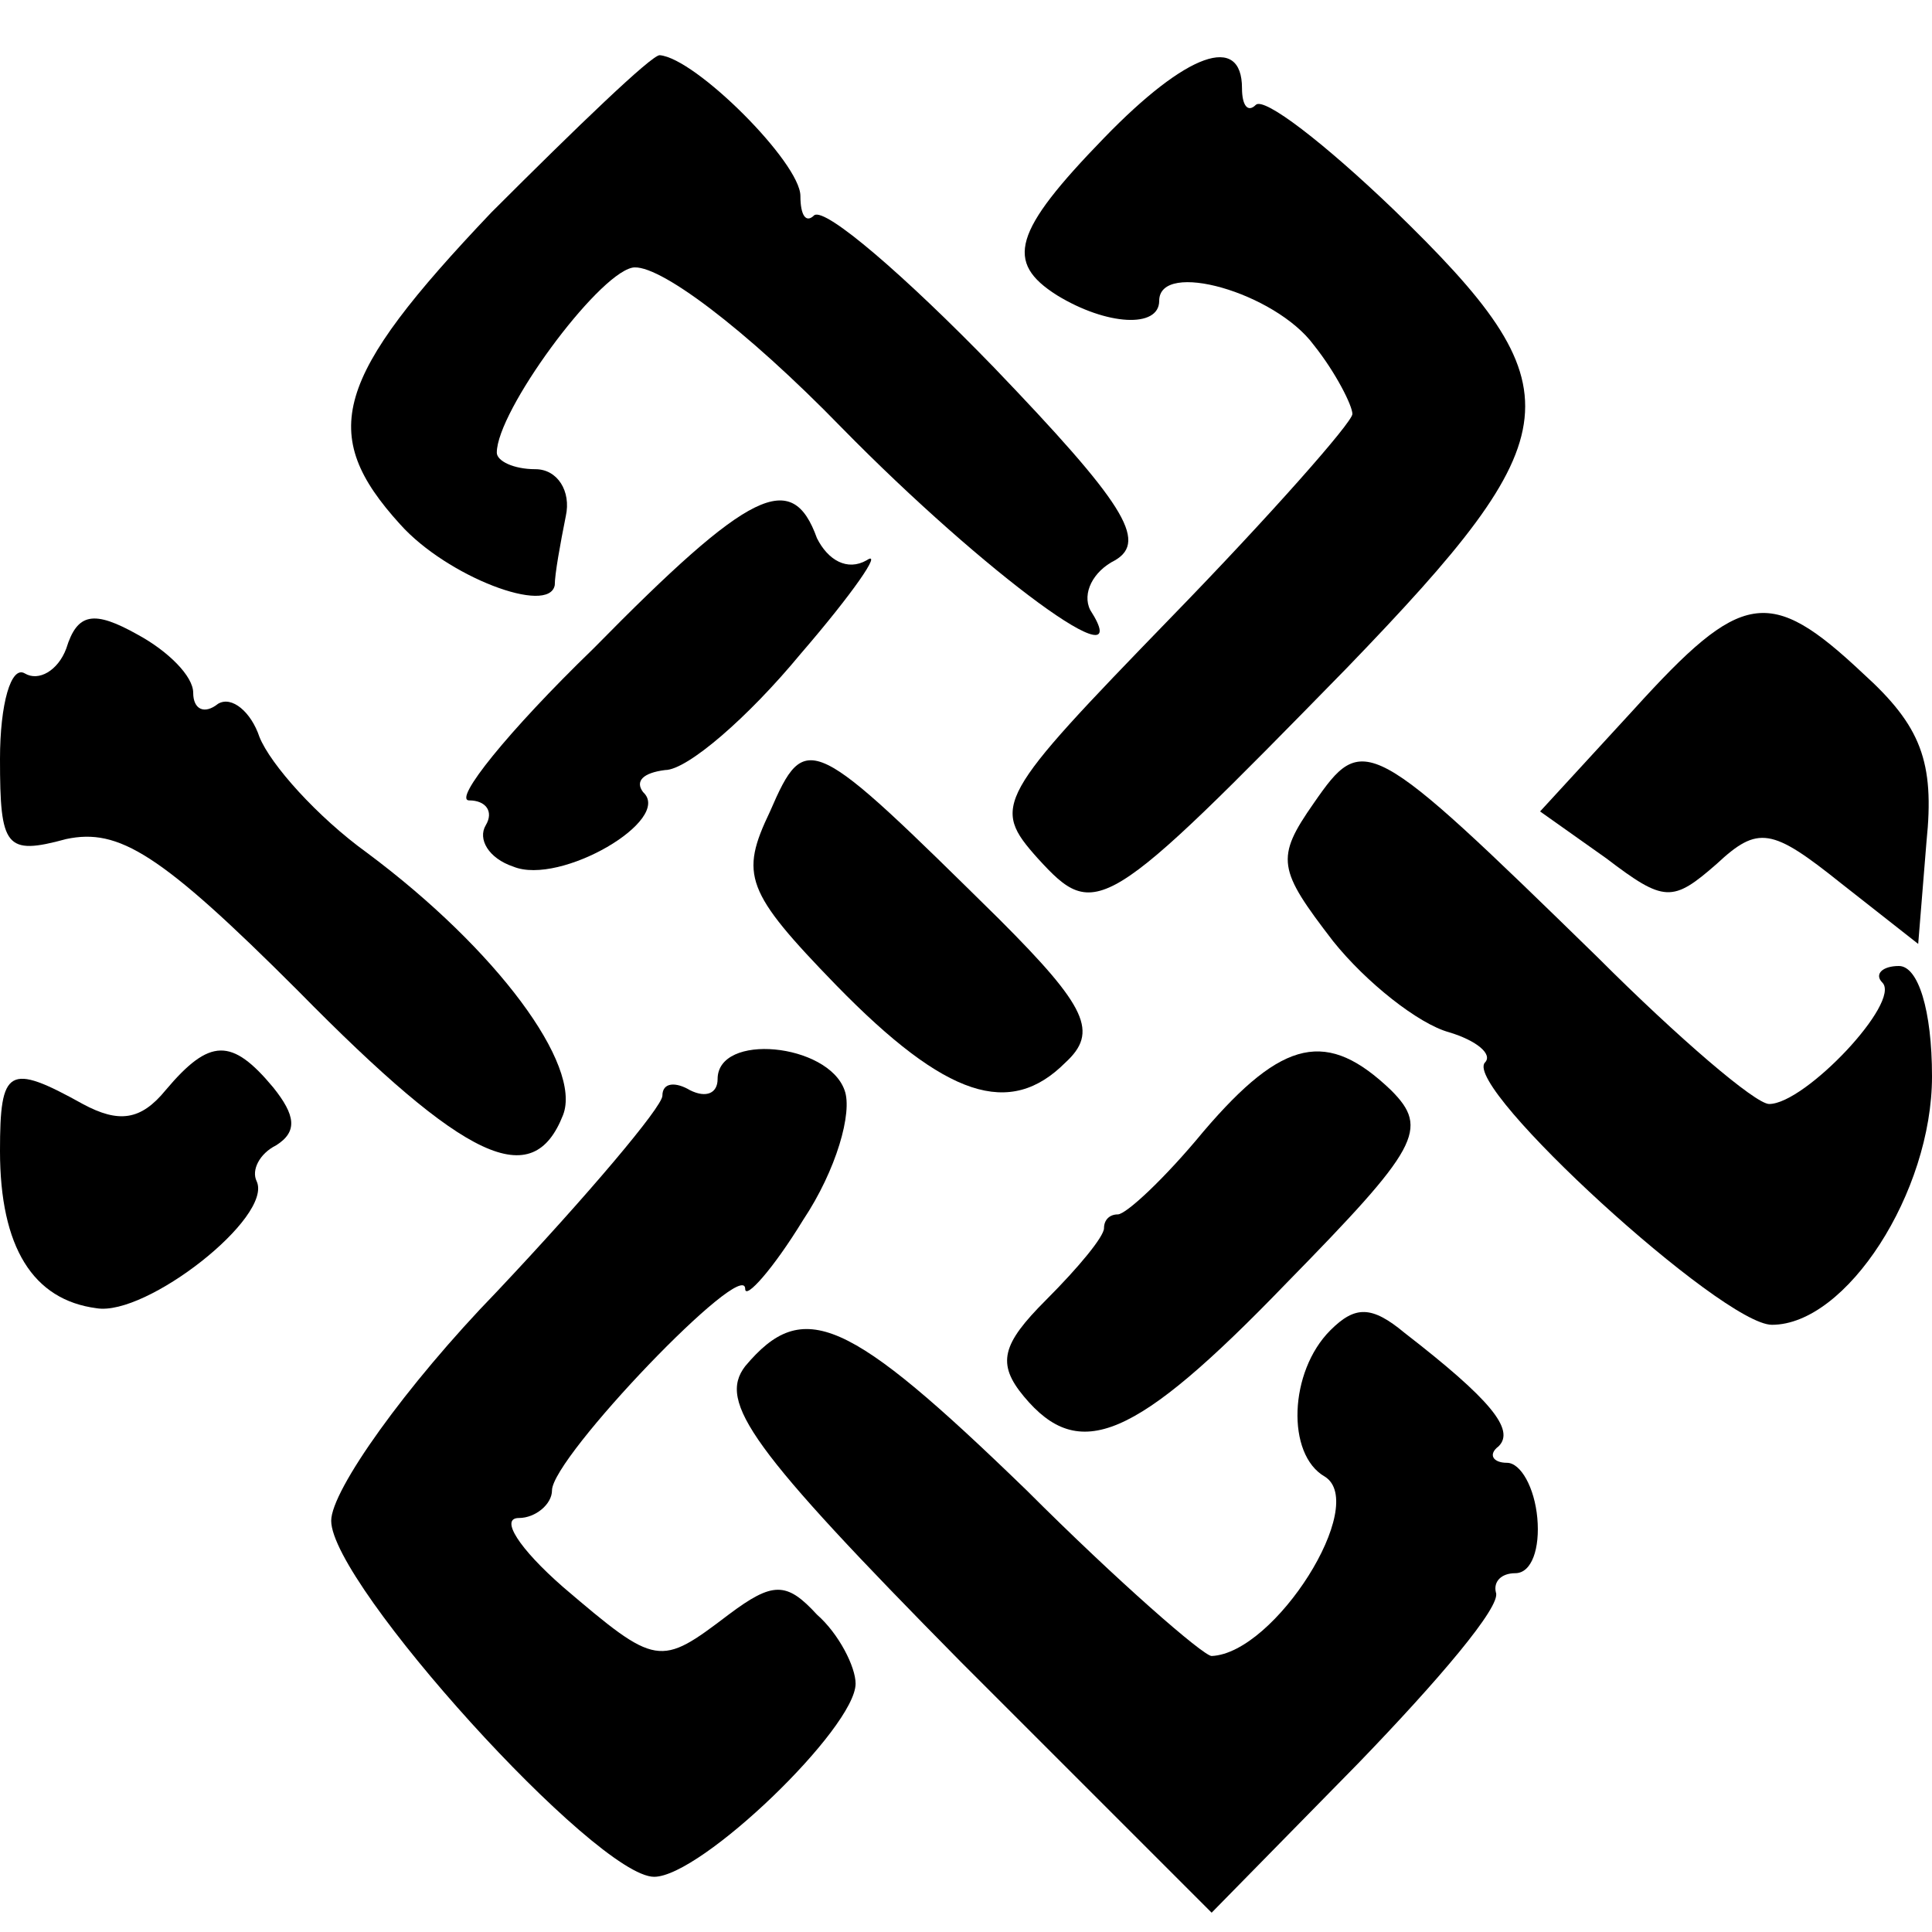 <?xml version="1.0" standalone="no"?>
<!DOCTYPE svg PUBLIC "-//W3C//DTD SVG 20010904//EN"
 "http://www.w3.org/TR/2001/REC-SVG-20010904/DTD/svg10.dtd">
<svg version="1.0" xmlns="http://www.w3.org/2000/svg"
 width="70pt" height="70pt" viewBox="0 0 70 70"
 preserveAspectRatio="xMidYMid meet">
<g transform="translate(0,70) scale(0.1,-0.1)"
fill="#000000" stroke="none">
<path d="M178 623 c-57 -60 -63 -80 -33 -113 17 -19 54 -33 56 -22 0 4 2 15 4
25 2 9 -3 17 -11 17 -8 0 -14 3 -14 6 0 15 36 64 49 67 9 2 41 -22 76 -58 52
-53 108 -94 90 -66 -3 6 1 14 9 18 12 7 3 21 -44 70 -32 33 -61 58 -65 55 -3
-3 -5 0 -5 7 0 12 -38 50 -51 51 -3 0 -30 -26 -61 -57z"/>
<path d="M400 650 c-33 -34 -36 -45 -17 -57 18 -11 37 -12 37 -2 0 15 42 3 56
-16 8 -10 14 -22 14 -25 0 -3 -30 -37 -66 -74 -63 -65 -65 -68 -48 -87 21 -23
24 -21 112 69 82 85 84 101 17 166 -25 24 -47 41 -50 38 -3 -3 -5 0 -5 6 0 20
-20 13 -50 -18z"/>
<path d="M215 465 c-31 -30 -51 -55 -45 -55 6 0 9 -4 6 -9 -3 -5 1 -12 10 -15
17 -7 58 17 47 27 -3 4 0 7 8 8 8 0 30 19 49 42 19 22 30 38 24 34 -7 -4 -14
0 -18 8 -9 25 -24 18 -81 -40z"/>
<path d="M24 465 c-3 -8 -10 -12 -15 -9 -5 3 -9 -11 -9 -31 0 -32 2 -35 24
-29 19 4 34 -5 84 -55 61 -62 85 -73 96 -45 7 18 -24 60 -71 95 -18 13 -35 32
-39 42 -3 9 -10 15 -15 12 -5 -4 -9 -2 -9 4 0 6 -9 15 -20 21 -16 9 -22 8 -26
-5z"/>
<path d="M592 443 l-34 -37 24 -17 c21 -16 24 -16 40 -2 15 14 20 13 45 -7
l28 -22 3 37 c3 29 -2 42 -23 61 -34 32 -44 30 -83 -13z"/>
<path d="M279 406 c-11 -23 -9 -29 24 -63 40 -41 63 -48 83 -28 12 11 8 20
-24 52 -68 67 -70 69 -83 39z"/>
<path d="M476 409 c-14 -20 -13 -24 7 -50 12 -15 31 -30 42 -33 10 -3 16 -8
13 -11 -8 -9 86 -95 104 -95 27 0 58 48 58 90 0 24 -5 40 -12 40 -6 0 -9 -3
-6 -6 7 -7 -28 -44 -41 -44 -5 0 -33 24 -62 53 -83 81 -85 82 -103 56z"/>
<path d="M60 305 c-9 -11 -17 -12 -30 -5 -27 15 -30 13 -30 -17 0 -35 12 -54
35 -57 18 -3 64 33 58 46 -2 4 1 10 7 13 8 5 7 11 -1 21 -15 18 -23 18 -39 -1z"/>
<path d="M260 309 c0 -5 -4 -7 -10 -4 -5 3 -10 3 -10 -2 0 -4 -27 -36 -60 -71
-33 -34 -60 -72 -60 -83 0 -23 96 -129 117 -129 17 0 73 54 73 70 0 6 -6 18
-14 25 -11 12 -16 12 -32 0 -25 -19 -26 -19 -60 10 -16 14 -23 25 -16 25 6 0
12 5 12 10 0 12 70 85 70 73 0 -4 10 7 21 25 12 18 18 39 15 47 -6 17 -46 21
-46 4z"/>
<path d="M436 290 c-14 -17 -28 -30 -31 -30 -3 0 -5 -2 -5 -5 0 -3 -9 -14 -21
-26 -16 -16 -18 -23 -8 -35 20 -24 40 -16 95 41 48 49 52 56 38 70 -23 22 -39
19 -68 -15z"/>
<path d="M482 218 c-15 -15 -16 -45 -2 -53 16 -10 -18 -64 -41 -65 -3 0 -34
27 -67 60 -65 63 -81 70 -102 45 -10 -13 2 -30 78 -107 l91 -91 53 54 c29 30
52 57 50 62 -1 4 2 7 7 7 6 0 9 9 8 20 -1 11 -6 20 -11 20 -5 0 -7 3 -3 6 6 6
-3 17 -34 41 -12 10 -18 10 -27 1z"/>
</g>
</svg>
